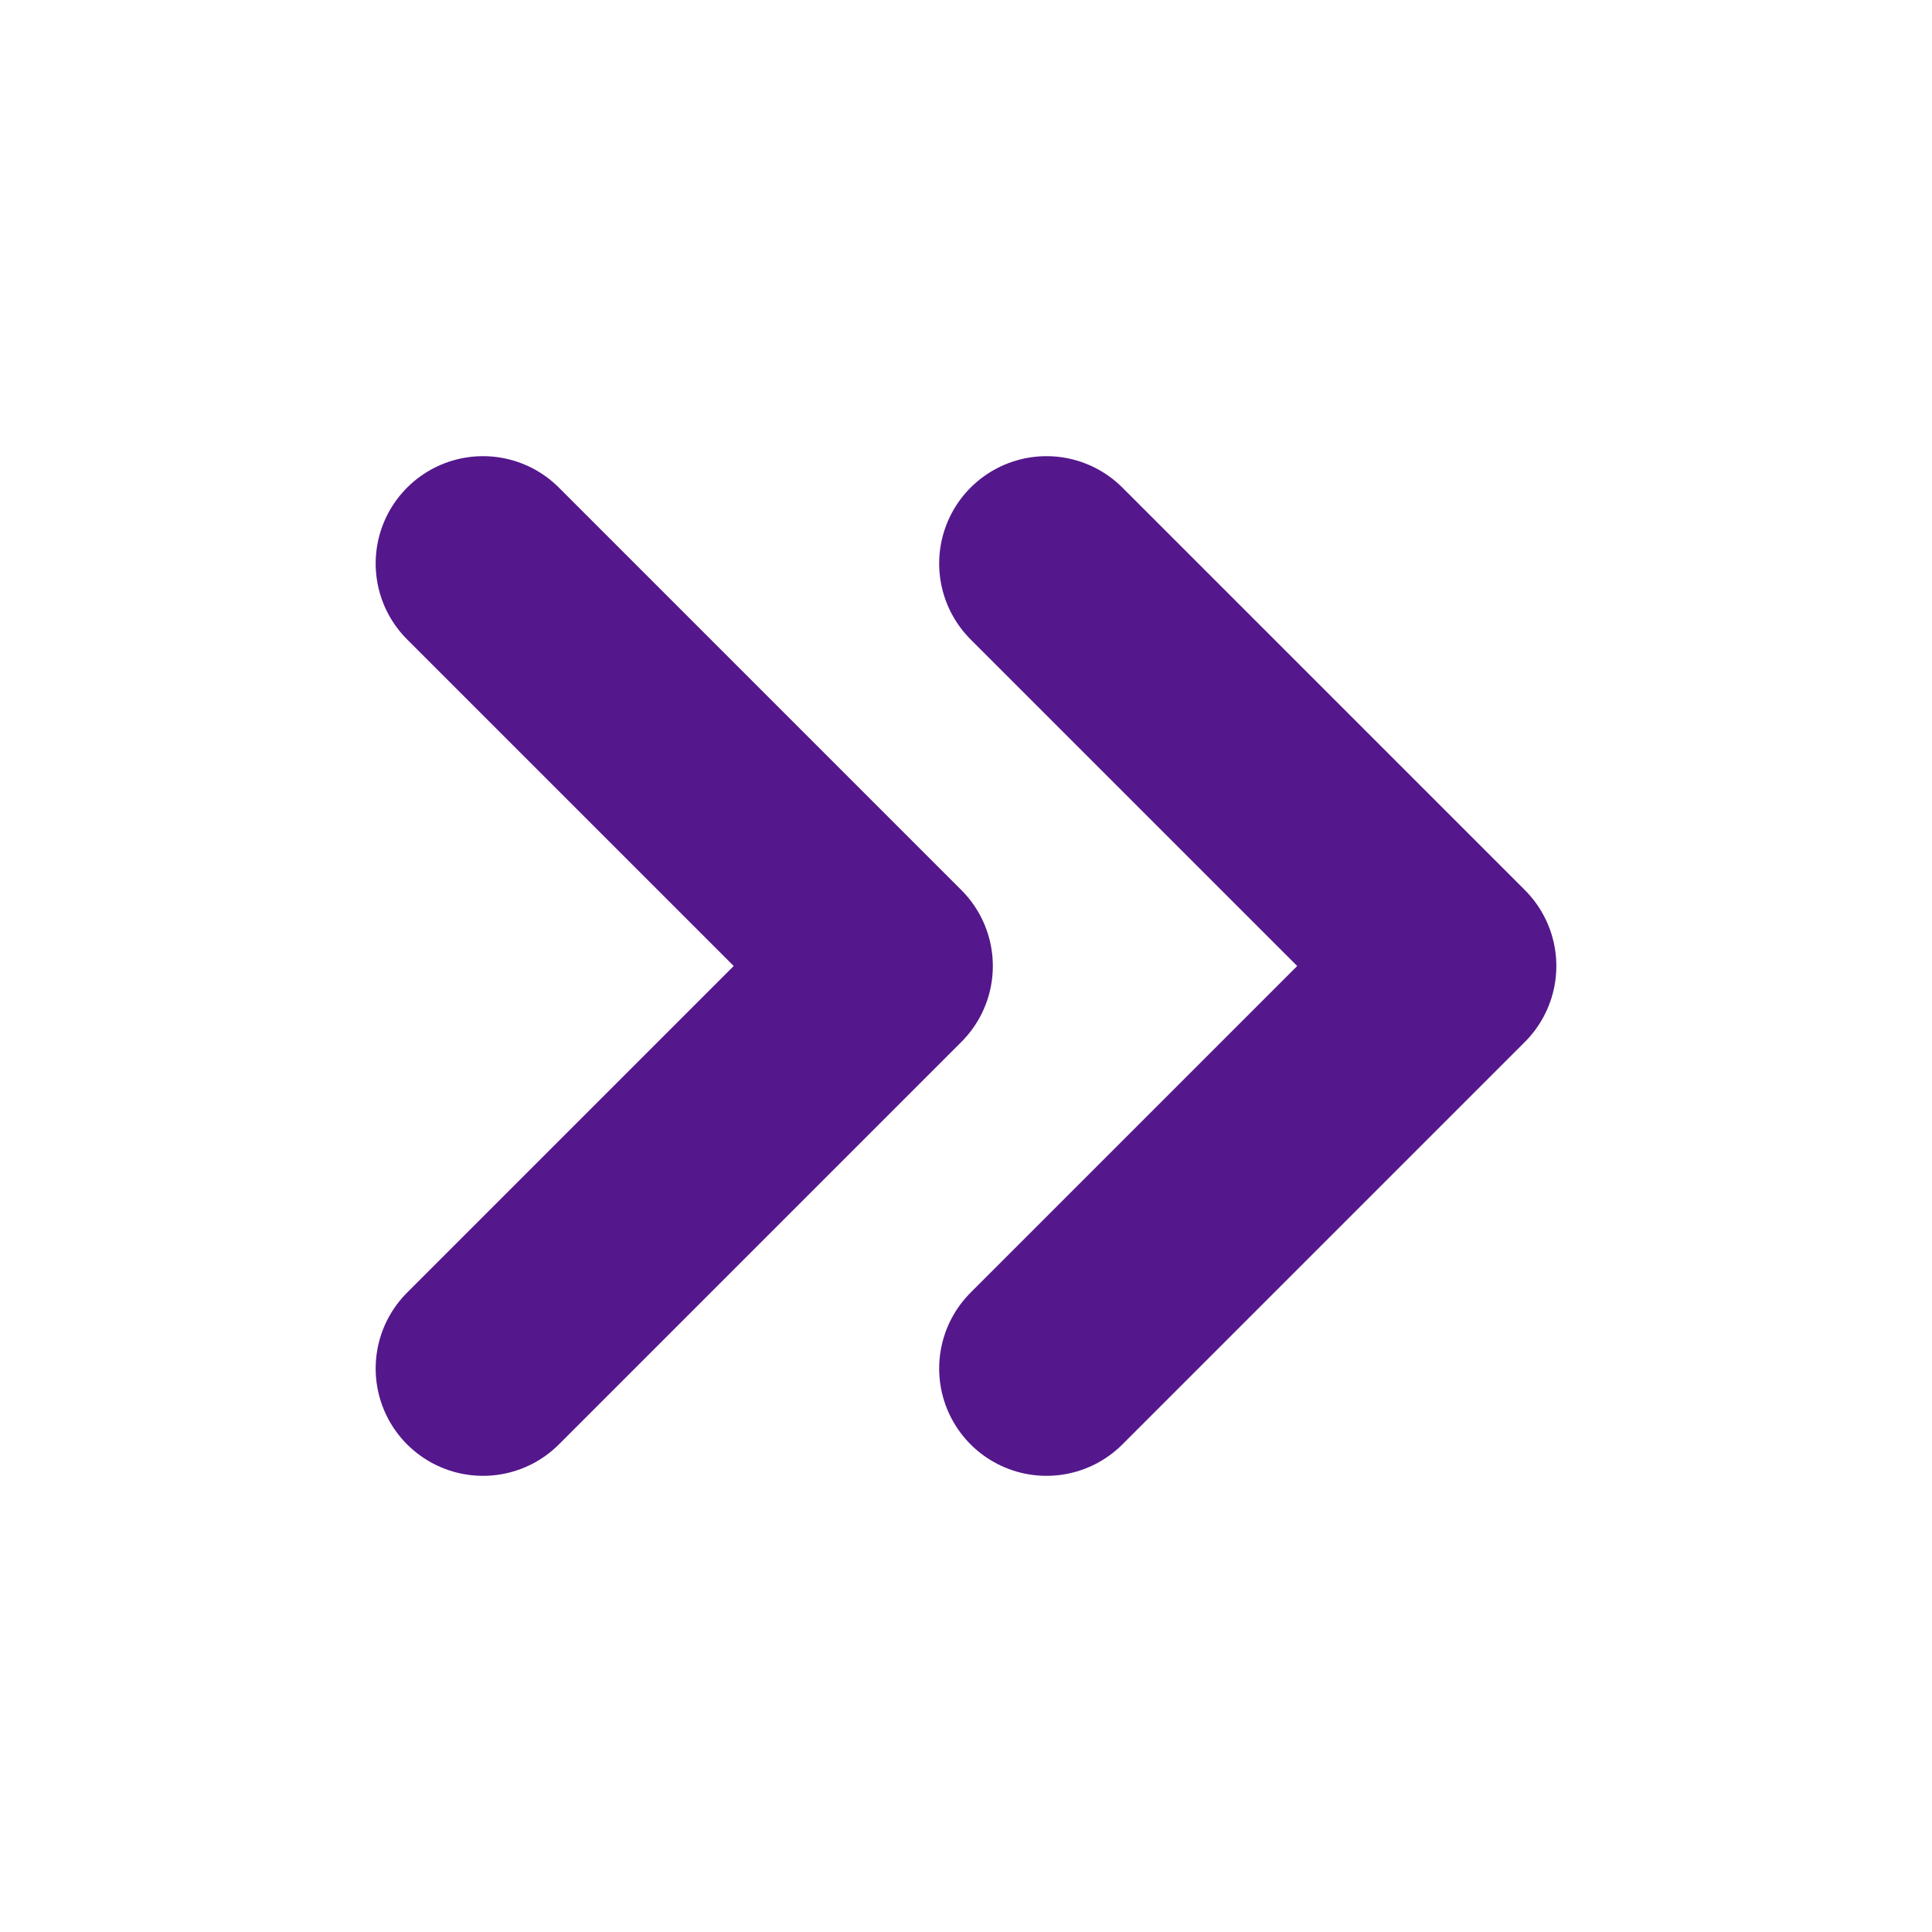 <svg width="18" height="18" viewBox="0 0 18 18" fill="none" xmlns="http://www.w3.org/2000/svg">
<path d="M9.75 12.75L13.5 9L9.75 5.25" stroke="#54178C" stroke-width="2" stroke-linecap="round" stroke-linejoin="round"/>
<path d="M4.5 12.75L8.25 9L4.5 5.25" stroke="#54178C" stroke-width="2" stroke-linecap="round" stroke-linejoin="round"/>
</svg>
